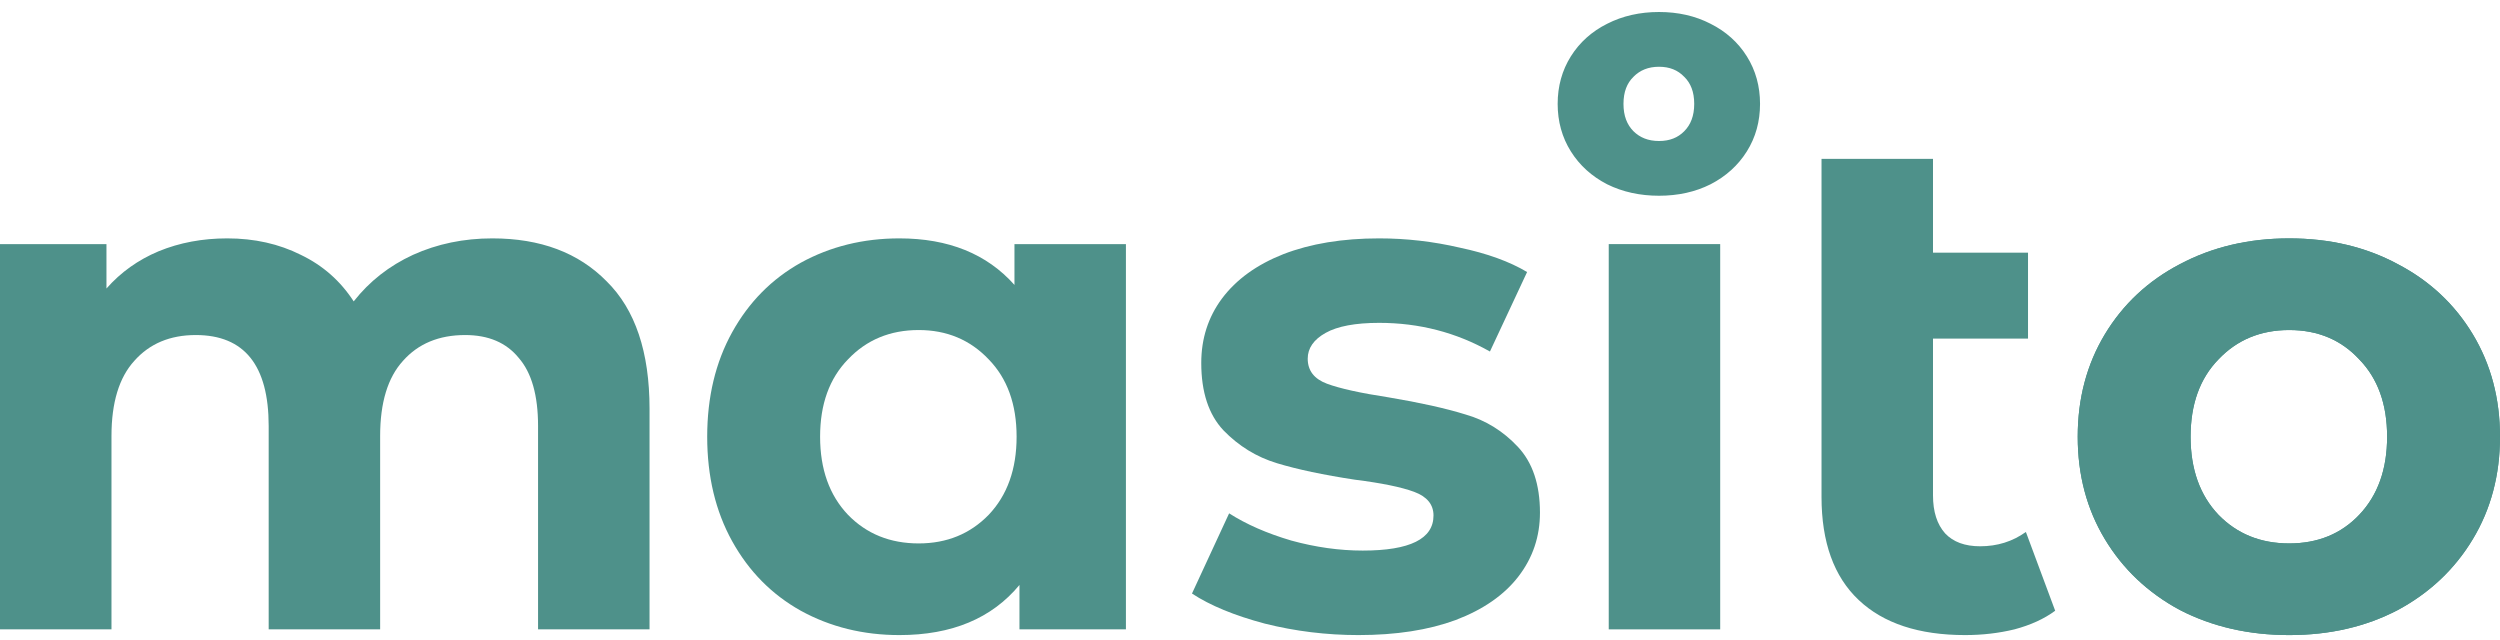 <svg width="125" height="32" viewBox="0 0 125 32" fill="none" xmlns="http://www.w3.org/2000/svg">
<path d="M24.617 11.919C27.022 11.919 28.928 12.635 30.333 14.067C31.762 15.475 32.477 17.599 32.477 20.44V31.468H26.903V21.299C26.903 19.772 26.582 18.638 25.939 17.898C25.319 17.134 24.426 16.752 23.259 16.752C21.949 16.752 20.913 17.182 20.151 18.041C19.388 18.877 19.007 20.13 19.007 21.8V31.468H13.434V21.299C13.434 18.268 12.219 16.752 9.789 16.752C8.503 16.752 7.479 17.182 6.717 18.041C5.955 18.877 5.574 20.13 5.574 21.8V31.468H0V12.205H5.323V14.425C6.038 13.613 6.907 12.993 7.932 12.563C8.98 12.133 10.123 11.919 11.361 11.919C12.719 11.919 13.946 12.193 15.041 12.742C16.137 13.267 17.018 14.043 17.685 15.069C18.471 14.067 19.46 13.291 20.651 12.742C21.866 12.193 23.188 11.919 24.617 11.919Z" fill="#4E918A"/>
<path d="M56.296 12.205V31.468H50.973V29.248C49.591 30.919 47.59 31.754 44.97 31.754C43.16 31.754 41.517 31.348 40.04 30.537C38.587 29.725 37.444 28.567 36.61 27.064C35.776 25.56 35.36 23.817 35.36 21.836C35.36 19.855 35.776 18.113 36.61 16.609C37.444 15.105 38.587 13.948 40.04 13.136C41.517 12.325 43.16 11.919 44.97 11.919C47.424 11.919 49.341 12.694 50.723 14.246V12.205H56.296ZM45.935 27.171C47.34 27.171 48.508 26.694 49.436 25.739C50.365 24.76 50.83 23.459 50.83 21.836C50.83 20.213 50.365 18.924 49.436 17.97C48.508 16.991 47.34 16.502 45.935 16.502C44.506 16.502 43.327 16.991 42.398 17.97C41.469 18.924 41.005 20.213 41.005 21.836C41.005 23.459 41.469 24.76 42.398 25.739C43.327 26.694 44.506 27.171 45.935 27.171Z" fill="#4E918A"/>
<path d="M67.923 31.754C66.327 31.754 64.767 31.563 63.243 31.181C61.718 30.775 60.504 30.274 59.599 29.677L61.456 25.667C62.314 26.216 63.35 26.67 64.565 27.028C65.779 27.362 66.97 27.529 68.138 27.529C70.496 27.529 71.675 26.944 71.675 25.775C71.675 25.226 71.353 24.832 70.71 24.593C70.067 24.355 69.078 24.152 67.745 23.985C66.172 23.746 64.874 23.471 63.85 23.161C62.826 22.851 61.933 22.302 61.17 21.514C60.432 20.726 60.063 19.605 60.063 18.148C60.063 16.931 60.408 15.857 61.099 14.926C61.814 13.971 62.838 13.232 64.172 12.706C65.529 12.181 67.125 11.919 68.959 11.919C70.317 11.919 71.663 12.074 72.996 12.384C74.354 12.671 75.474 13.076 76.355 13.601L74.497 17.576C72.806 16.621 70.96 16.143 68.959 16.143C67.768 16.143 66.875 16.311 66.28 16.645C65.684 16.979 65.386 17.409 65.386 17.934C65.386 18.53 65.708 18.948 66.351 19.187C66.994 19.425 68.018 19.652 69.424 19.867C70.996 20.13 72.282 20.416 73.282 20.726C74.283 21.013 75.152 21.55 75.891 22.338C76.629 23.125 76.998 24.223 76.998 25.631C76.998 26.825 76.641 27.887 75.926 28.818C75.212 29.749 74.164 30.477 72.782 31.002C71.424 31.503 69.805 31.754 67.923 31.754Z" fill="#4E918A"/>
<path d="M80.437 12.205H86.01V31.468H80.437V12.205Z" fill="#4E918A"/>
<path d="M102.759 30.537C102.211 30.942 101.532 31.253 100.723 31.468C99.936 31.659 99.115 31.754 98.257 31.754C95.947 31.754 94.172 31.169 92.934 30C91.695 28.83 91.076 27.111 91.076 24.844V7.944H96.65V12.635H101.401V16.931H96.65V24.772C96.65 25.584 96.852 26.216 97.257 26.67C97.662 27.099 98.245 27.314 99.008 27.314C99.865 27.314 100.627 27.076 101.294 26.598L102.759 30.537Z" fill="#4E918A"/>
<path d="M114.46 31.754C112.436 31.754 110.614 31.336 108.994 30.501C107.398 29.642 106.148 28.46 105.242 26.956C104.337 25.453 103.885 23.746 103.885 21.836C103.885 19.927 104.337 18.22 105.242 16.716C106.148 15.213 107.398 14.043 108.994 13.208C110.614 12.348 112.436 11.919 114.46 11.919C116.485 11.919 118.295 12.348 119.891 13.208C121.487 14.043 122.737 15.213 123.642 16.716C124.547 18.22 125 19.927 125 21.836C125 23.746 124.547 25.453 123.642 26.956C122.737 28.46 121.487 29.642 119.891 30.501C118.295 31.336 116.485 31.754 114.46 31.754ZM114.46 27.171C115.889 27.171 117.056 26.694 117.962 25.739C118.891 24.76 119.355 23.459 119.355 21.836C119.355 20.213 118.891 18.924 117.962 17.97C117.056 16.991 115.889 16.502 114.46 16.502C113.031 16.502 111.852 16.991 110.923 17.97C109.994 18.924 109.53 20.213 109.53 21.836C109.53 23.459 109.994 24.76 110.923 25.739C111.852 26.694 113.031 27.171 114.46 27.171Z" fill="#4E918A"/>
<path d="M114.46 31.754C112.436 31.754 110.614 31.336 108.994 30.501C107.398 29.642 106.148 28.46 105.242 26.956C104.337 25.453 103.885 23.746 103.885 21.836C103.885 19.927 104.337 18.22 105.242 16.716C106.148 15.213 107.398 14.043 108.994 13.208C110.614 12.348 112.436 11.919 114.46 11.919C116.485 11.919 118.295 12.348 119.891 13.208C121.487 14.043 122.737 15.213 123.642 16.716C124.547 18.22 125 19.927 125 21.836C125 23.746 124.547 25.453 123.642 26.956C122.737 28.46 121.487 29.642 119.891 30.501C118.295 31.336 116.485 31.754 114.46 31.754ZM114.46 27.171C115.889 27.171 117.056 26.694 117.962 25.739C118.891 24.76 119.355 23.459 119.355 21.836C119.355 20.213 118.891 18.924 117.962 17.97C117.056 16.991 115.889 16.502 114.46 16.502C113.031 16.502 111.852 16.991 110.923 17.97C109.994 18.924 109.53 20.213 109.53 21.836C109.53 23.459 109.994 24.76 110.923 25.739C111.852 26.694 113.031 27.171 114.46 27.171Z" fill="#4E918A"/>
<path d="M80.446 9.035L80.446 9.035L80.449 9.037C81.195 9.405 82.03 9.587 82.951 9.587C83.871 9.587 84.701 9.405 85.437 9.036L85.437 9.036L85.439 9.035C86.173 8.656 86.753 8.133 87.172 7.465C87.593 6.795 87.802 6.036 87.802 5.194C87.802 4.352 87.593 3.592 87.172 2.922C86.753 2.254 86.173 1.736 85.438 1.367C84.702 0.987 83.871 0.8 82.951 0.8C82.029 0.8 81.194 0.987 80.448 1.367C79.713 1.735 79.133 2.254 78.713 2.922C78.292 3.592 78.083 4.352 78.083 5.194C78.083 6.036 78.292 6.795 78.713 7.465C79.132 8.133 79.712 8.656 80.446 9.035ZM84.354 6.703L84.354 6.703C83.996 7.065 83.534 7.25 82.951 7.25C82.367 7.25 81.899 7.065 81.531 6.702C81.165 6.333 80.974 5.837 80.974 5.194C80.974 4.55 81.165 4.06 81.53 3.701L81.53 3.701L81.531 3.699C81.901 3.327 82.368 3.138 82.951 3.138C83.533 3.138 83.994 3.327 84.352 3.698L84.352 3.698L84.356 3.701C84.72 4.06 84.911 4.55 84.911 5.194C84.911 5.837 84.72 6.333 84.354 6.703Z" fill="#4E918A" stroke="#4E918A" stroke-width="0.4"/>
</svg>
